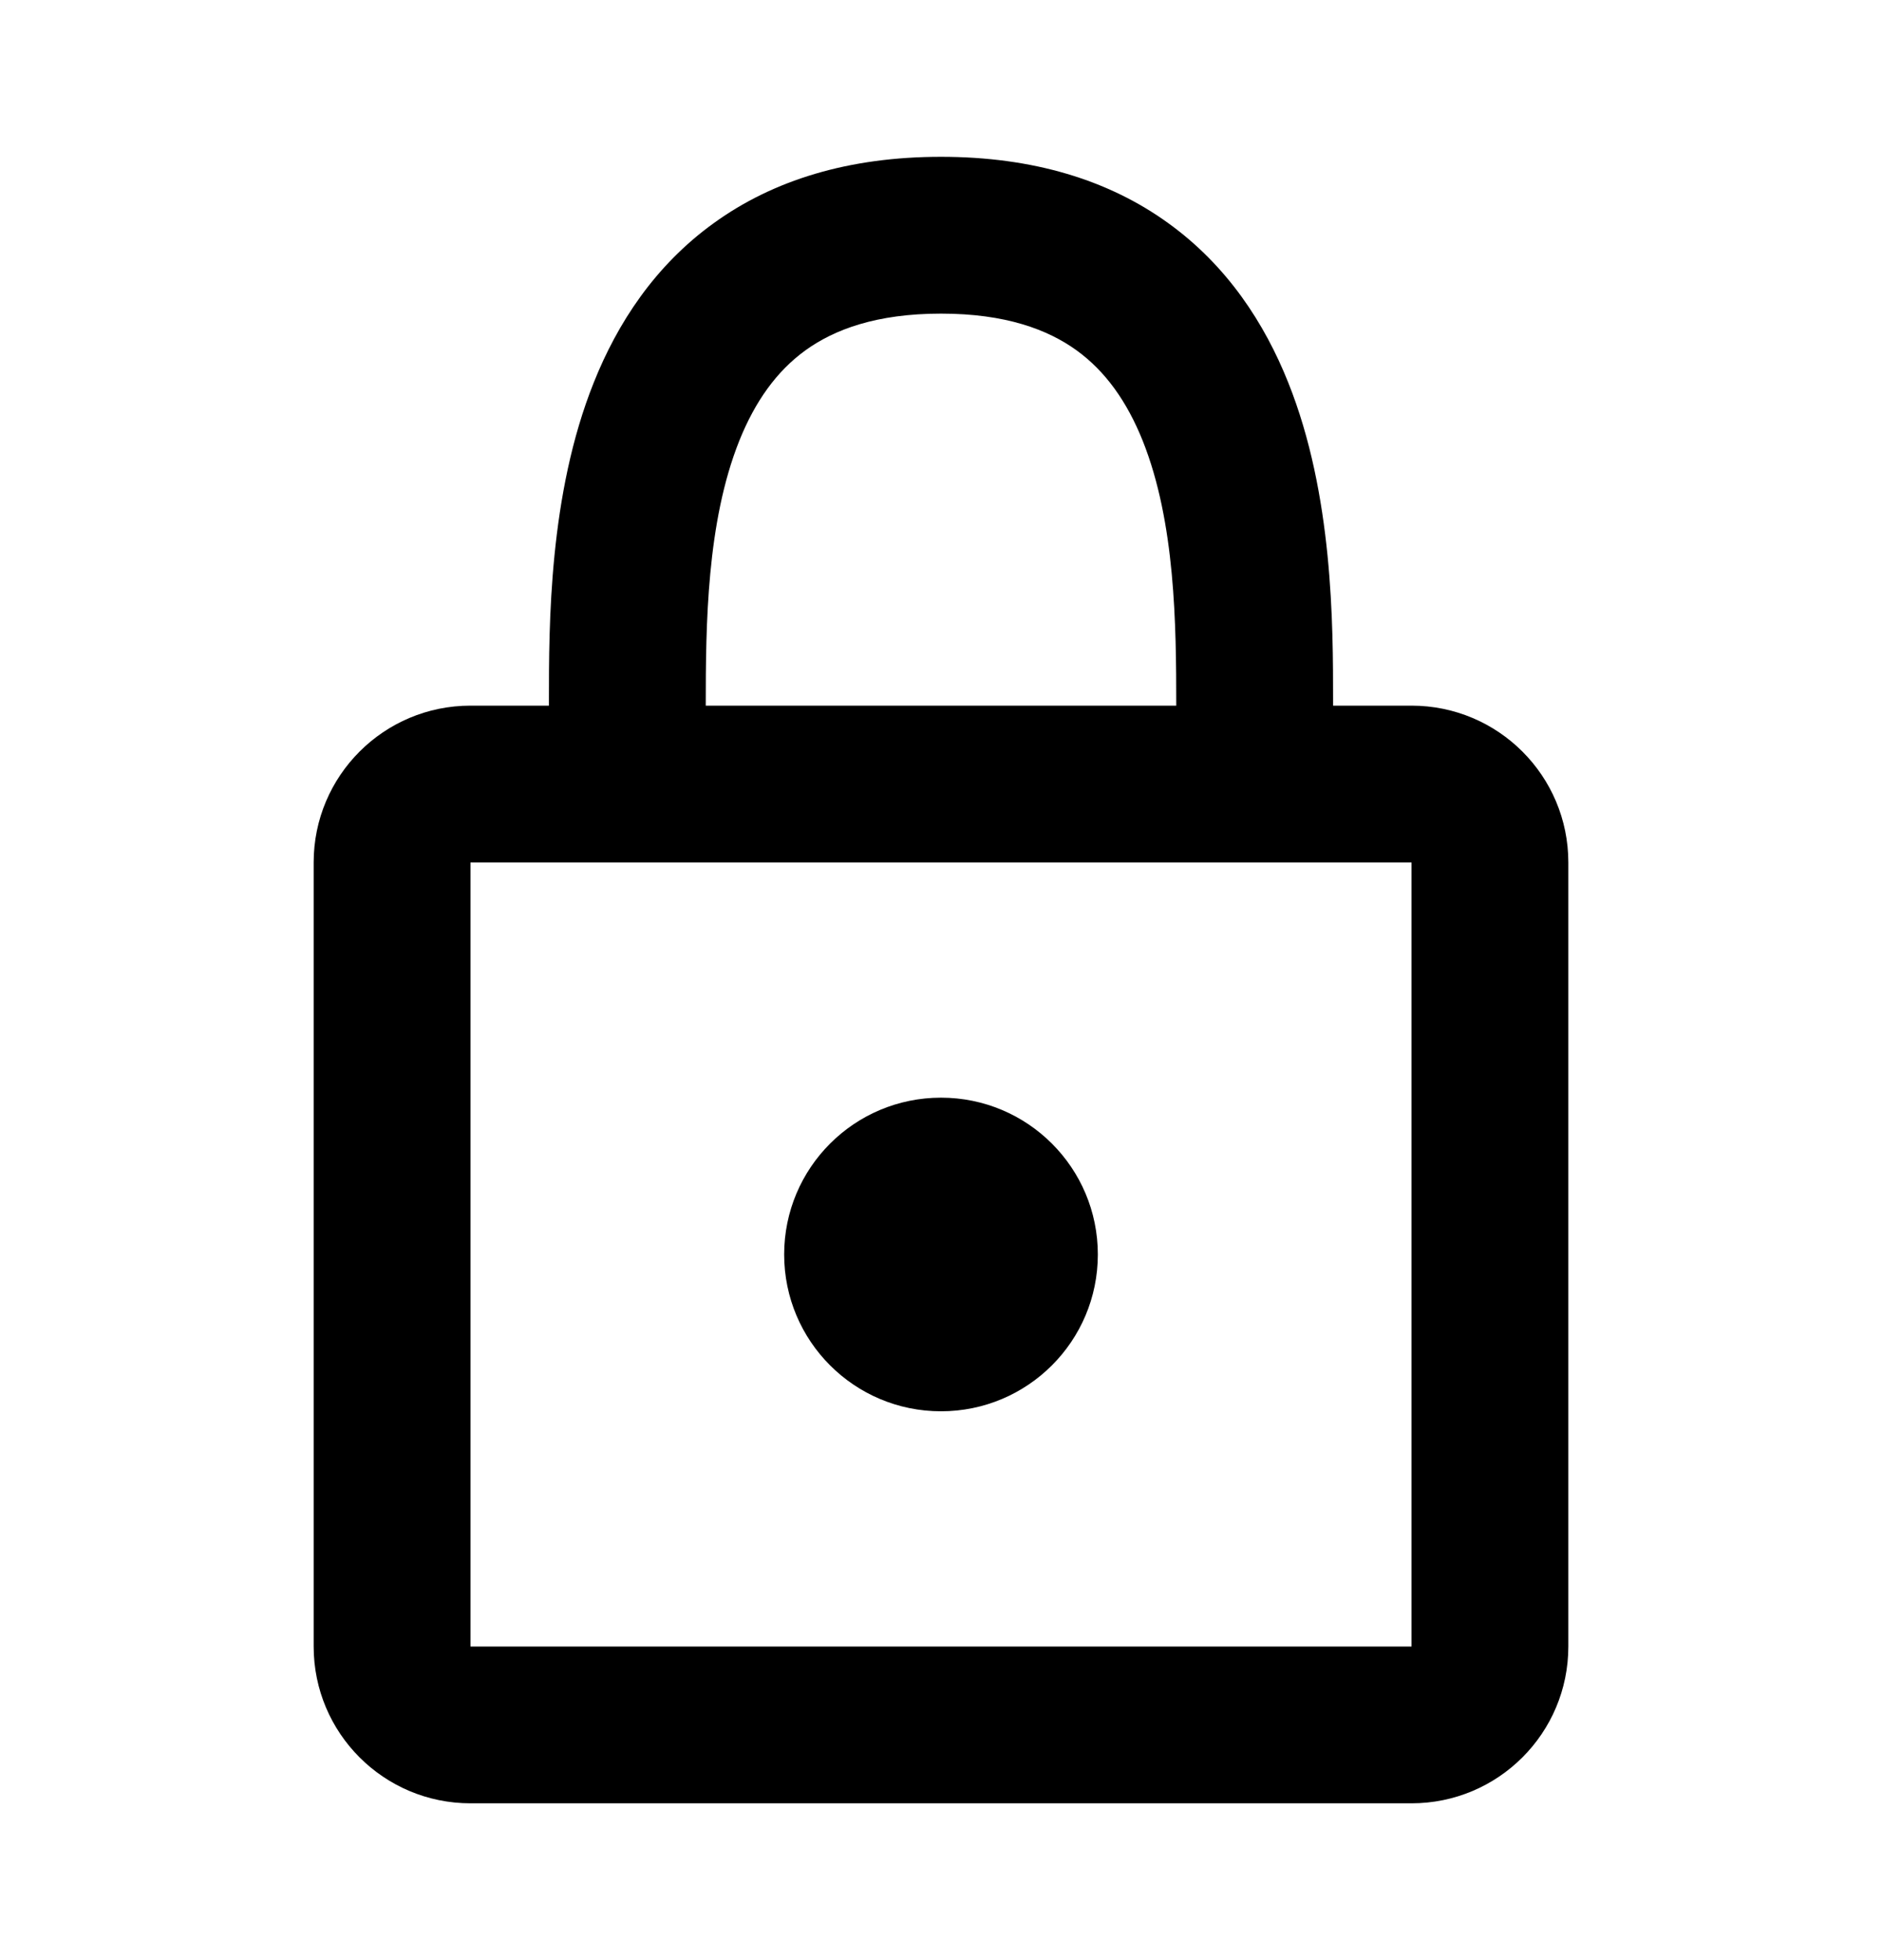 <svg width="24" height="25" viewBox="0 0 24 25" fill="none" xmlns="http://www.w3.org/2000/svg">
<path fill-rule="evenodd" clip-rule="evenodd" d="M9.428 5.621C9.012 6.663 9 7.966 9 9H12H15C15 7.966 14.988 6.663 14.572 5.621C14.372 5.123 14.098 4.735 13.727 4.467C13.362 4.204 12.826 4 12 4C11.174 4 10.638 4.204 10.273 4.467C9.902 4.735 9.628 5.123 9.428 5.621ZM7 8.944L7 9H6C4.895 9 4 9.895 4 11V21C4 22.105 4.895 23 6 23H18C19.105 23 20 22.105 20 21V11C20 9.895 19.105 9 18 9H17L17 8.944V8.944C17 7.969 17.001 6.309 16.428 4.879C16.128 4.127 15.652 3.39 14.898 2.846C14.138 2.296 13.174 2 12 2C10.826 2 9.862 2.296 9.102 2.846C8.348 3.39 7.872 4.127 7.572 4.879C6.999 6.309 7 7.969 7 8.944ZM6 21H18V11H16H12H8H6V21ZM12 18C13.105 18 14 17.105 14 16C14 14.895 13.105 14 12 14C10.895 14 10 14.895 10 16C10 17.105 10.895 18 12 18Z" fill="black"/>
</svg>
